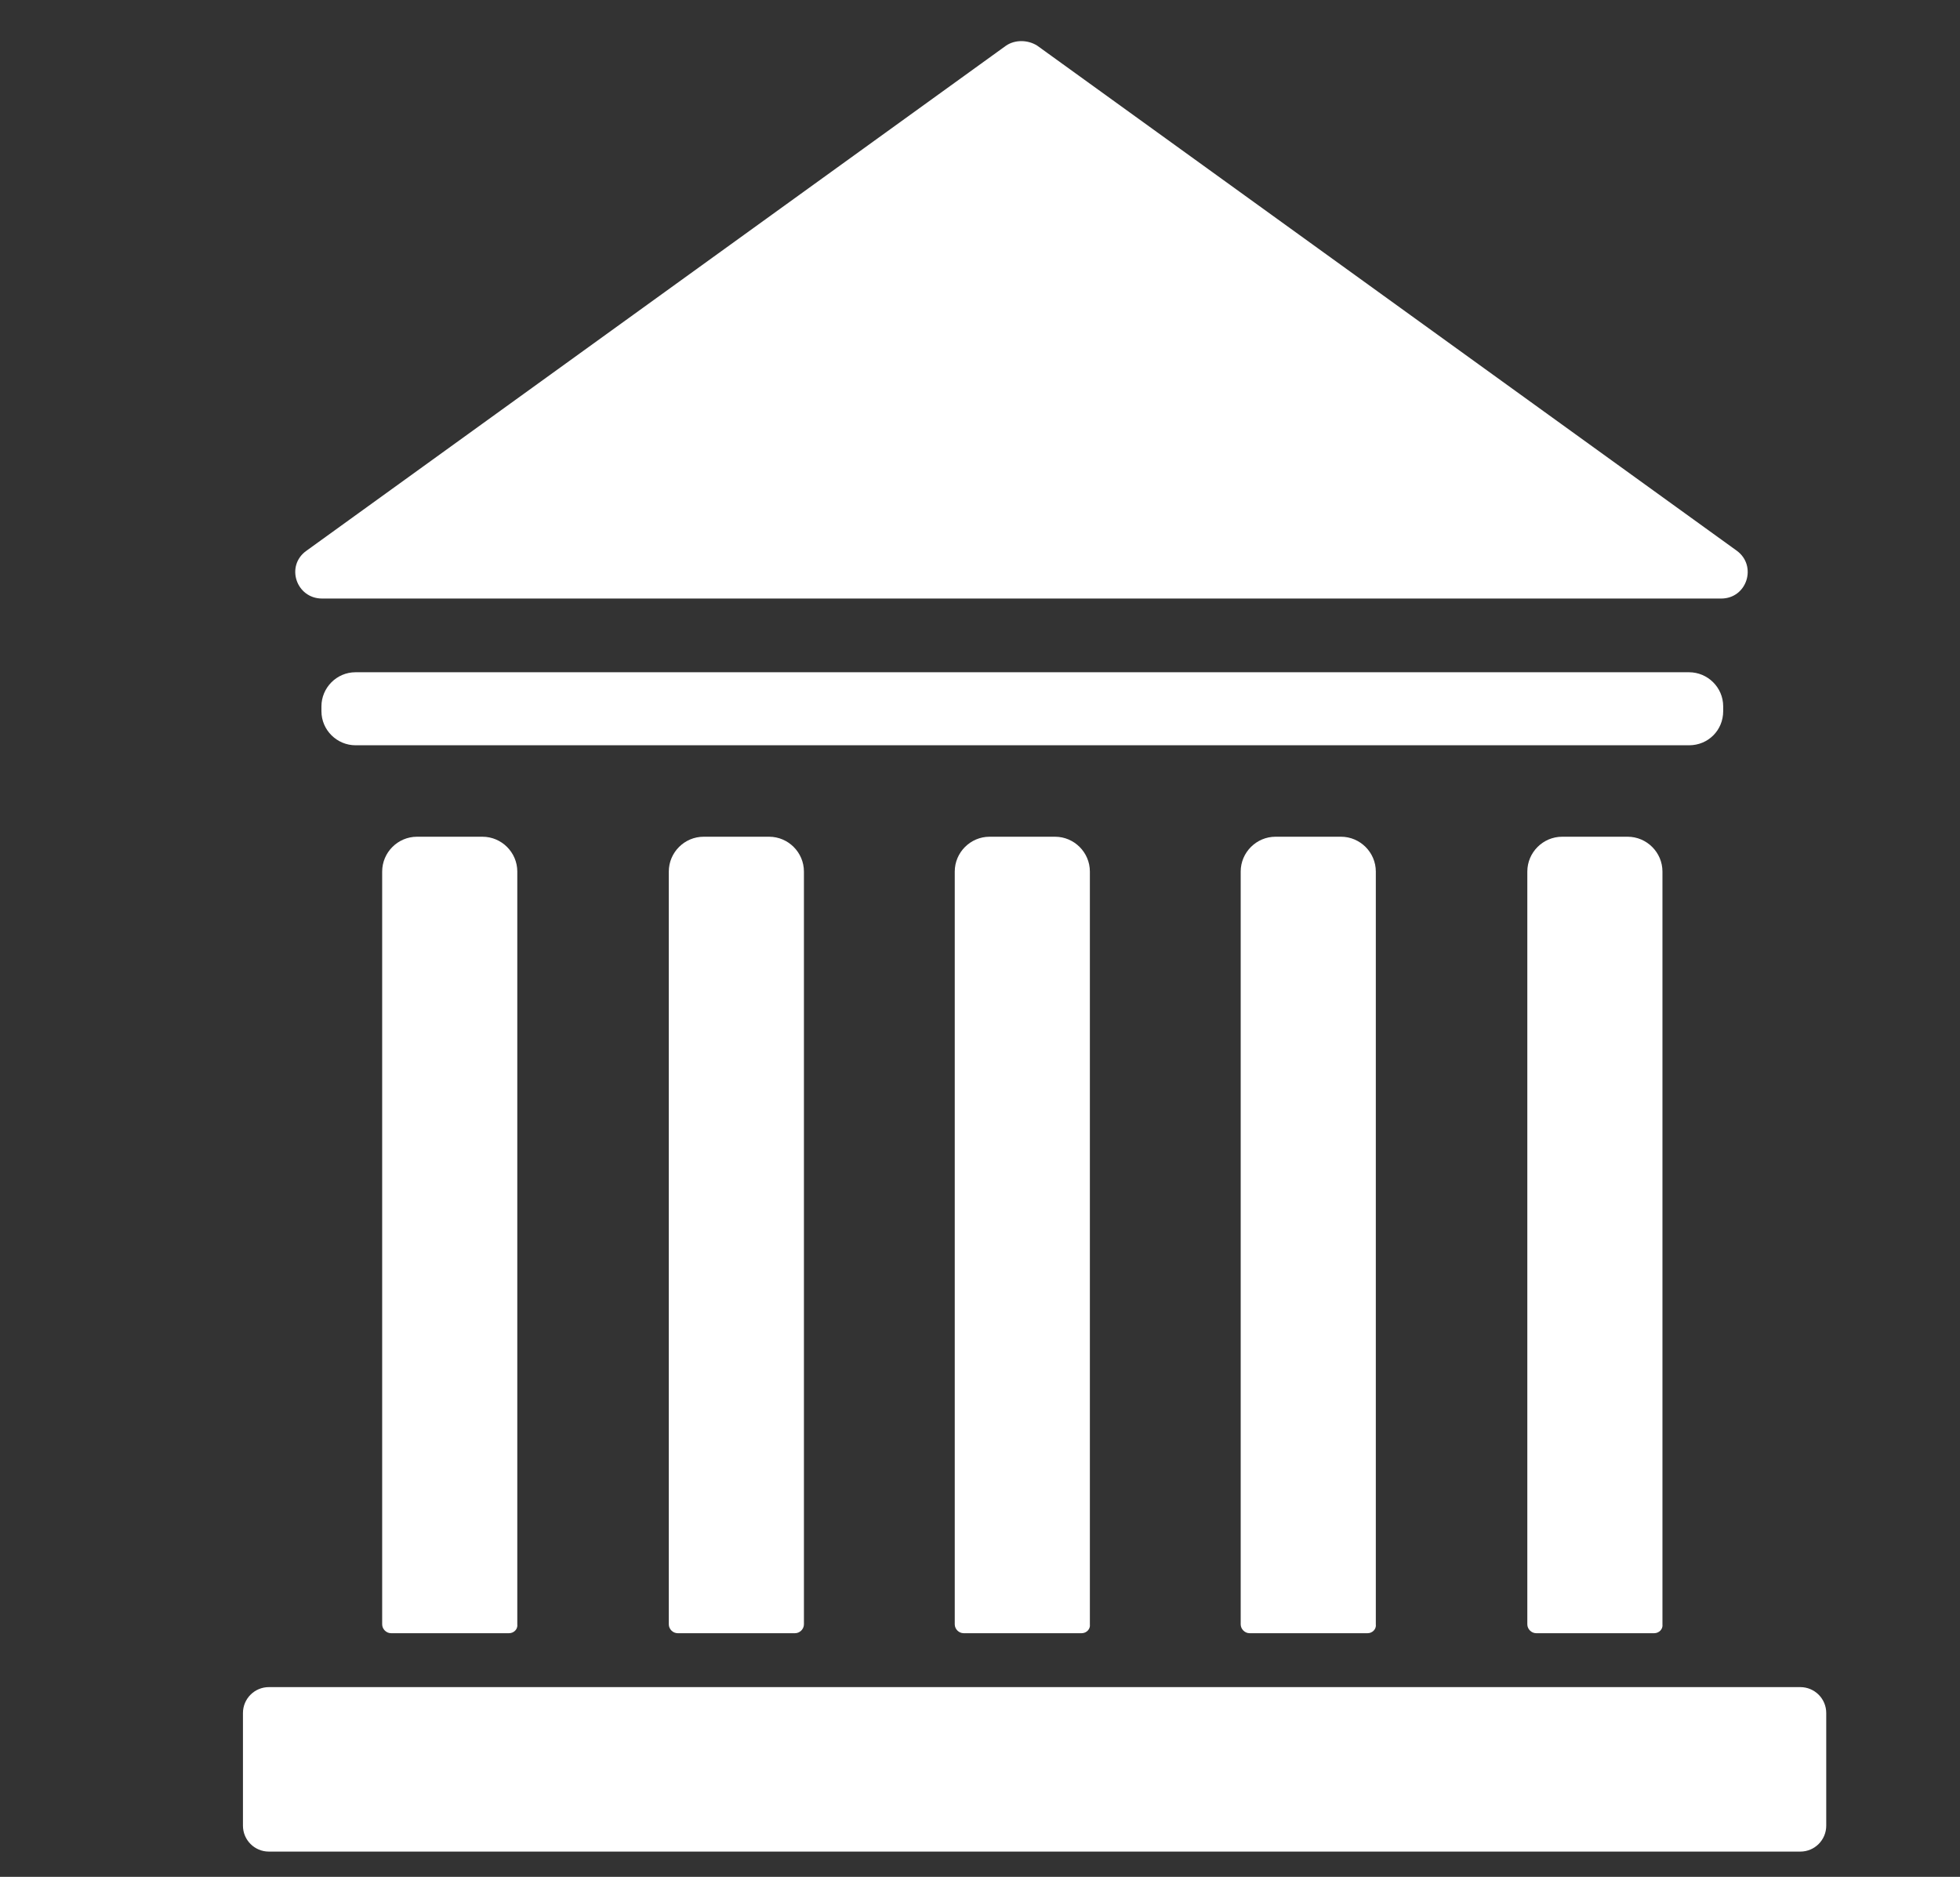 <?xml version="1.0" encoding="utf-8"?>
<!-- Generator: Adobe Illustrator 22.0.1, SVG Export Plug-In . SVG Version: 6.00 Build 0)  -->
<svg version="1.1" id="Ebene_1" xmlns="http://www.w3.org/2000/svg" xmlns:xlink="http://www.w3.org/1999/xlink" x="0px" y="0px"
	 viewBox="0 0 287.2 275" style="enable-background:new 0 0 287.2 275;" xml:space="preserve">
<rect x="0" y="0" width="287.2" height="275" fill="#333333" stroke="none"/>
<style type="text/css">
	.st0{fill:#FFFFFF;}
</style>
<g>
	<g>
		<path class="st0" d="M74.6,239.3H57.3c-0.7,0-1.3-0.6-1.3-1.3V127.7c0-2.8,2.3-5.1,5.1-5.1h9.6c2.8,0,5.1,2.3,5.1,5.1V238
			C75.9,238.7,75.3,239.3,74.6,239.3z"/>
		<path class="st0" d="M116.5,239.3H99.3c-0.7,0-1.3-0.6-1.3-1.3V127.7c0-2.8,2.3-5.1,5.1-5.1h9.6c2.8,0,5.1,2.3,5.1,5.1V238
			C117.8,238.7,117.2,239.3,116.5,239.3z"/>
		<path class="st0" d="M158.5,239.3h-17.3c-0.7,0-1.3-0.6-1.3-1.3V127.7c0-2.8,2.3-5.1,5.1-5.1h9.6c2.8,0,5.1,2.3,5.1,5.1V238
			C159.8,238.7,159.2,239.3,158.5,239.3z"/>
		<path class="st0" d="M200.4,239.3h-17.3c-0.7,0-1.3-0.6-1.3-1.3V127.7c0-2.8,2.3-5.1,5.1-5.1h9.6c2.8,0,5.1,2.3,5.1,5.1V238
			C201.7,238.7,201.1,239.3,200.4,239.3z"/>
		<path class="st0" d="M242.4,239.3h-17.3c-0.7,0-1.3-0.6-1.3-1.3V127.7c0-2.8,2.3-5.1,5.1-5.1h9.6c2.8,0,5.1,2.3,5.1,5.1V238
			C243.7,238.7,243.1,239.3,242.4,239.3z"/>
	</g>
	<path class="st0" d="M247.5,109.2H52.1c-2.7,0-5-2.2-5-5v-0.7c0-2.7,2.2-5,5-5h195.4c2.7,0,5,2.2,5,5v0.7
		C252.5,107,250.3,109.2,247.5,109.2z"/>
	<path class="st0" d="M263.8,271.3H39.4c-2.1,0-3.8-1.7-3.8-3.8V251c0-2.1,1.7-3.8,3.8-3.8h224.4c2.1,0,3.8,1.7,3.8,3.8v16.5
		C267.6,269.6,265.9,271.3,263.8,271.3z"/>
	<path class="st0" d="M147.4,6.7l-102.5,74c-3.1,2.2-1.5,7,2.3,7h205c3.8,0,5.3-4.8,2.3-7l-102.5-74C150.6,5.8,148.7,5.8,147.4,6.7z
		"/>
</g>
</svg>
